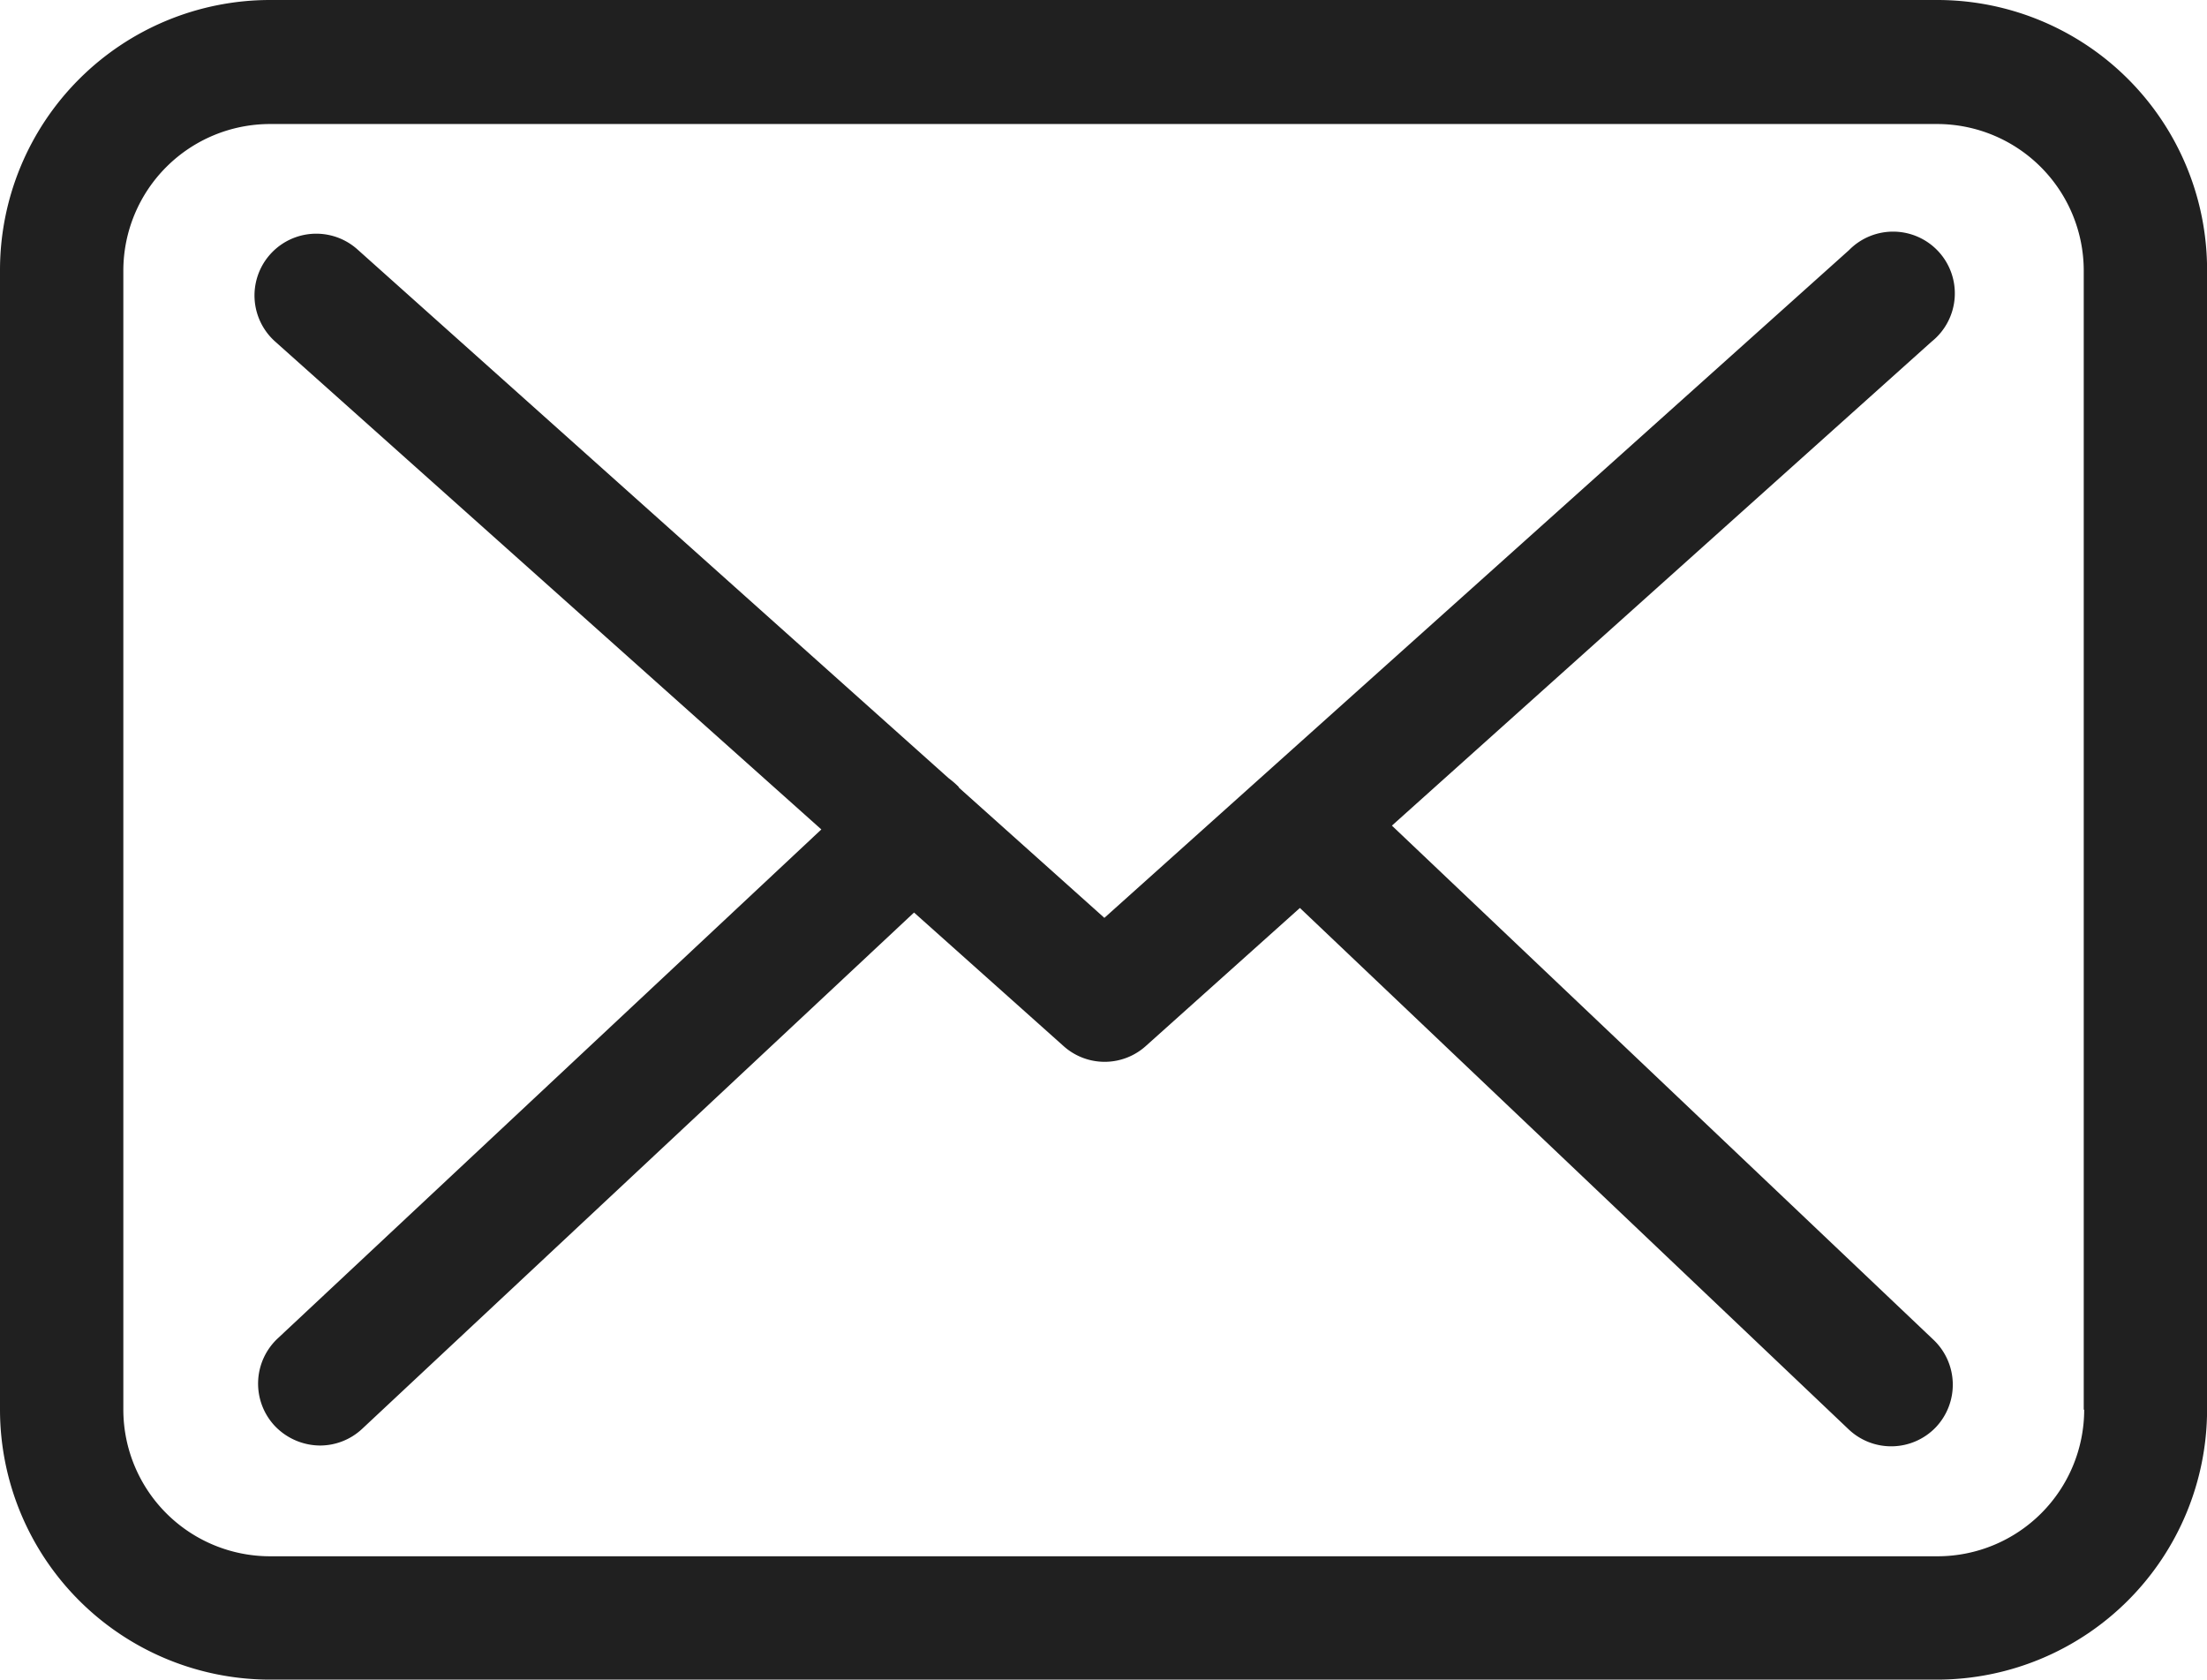<svg id="icon-advice" xmlns="http://www.w3.org/2000/svg" width="28.953" height="22.034" viewBox="0 0 28.953 22.034">
  <path id="Path_50" data-name="Path 50" d="M25.419,57.75H3.541A3.544,3.544,0,0,0,0,61.291V76.243a3.544,3.544,0,0,0,3.541,3.541H25.413a3.544,3.544,0,0,0,3.541-3.541V61.3A3.54,3.54,0,0,0,25.419,57.75Zm1.923,18.493a1.925,1.925,0,0,1-1.923,1.923H3.541a1.925,1.925,0,0,1-1.923-1.923V61.3a1.925,1.925,0,0,1,1.923-1.923H25.413A1.925,1.925,0,0,1,27.336,61.3V76.243Z" transform="translate(0 -57.75)" fill="#202020"/>
  <path id="Path_51" data-name="Path 51" d="M70.672,116.669l7.081-6.35a.81.81,0,1,0-1.084-1.2L66.9,117.879,65,116.178c-.006-.006-.012-.012-.012-.018a1.2,1.2,0,0,0-.132-.114L57.1,109.109a.81.81,0,1,0-1.078,1.21l7.165,6.4-7.135,6.68a.812.812,0,0,0-.036,1.144.827.827,0,0,0,.593.258.81.81,0,0,0,.551-.216l7.243-6.776,1.965,1.755a.807.807,0,0,0,1.078-.006l2.019-1.809,7.2,6.841a.811.811,0,0,0,1.144-.03.812.812,0,0,0-.03-1.144Z" transform="translate(-52.412 -105.838)" fill="#202020"/>
</svg>
